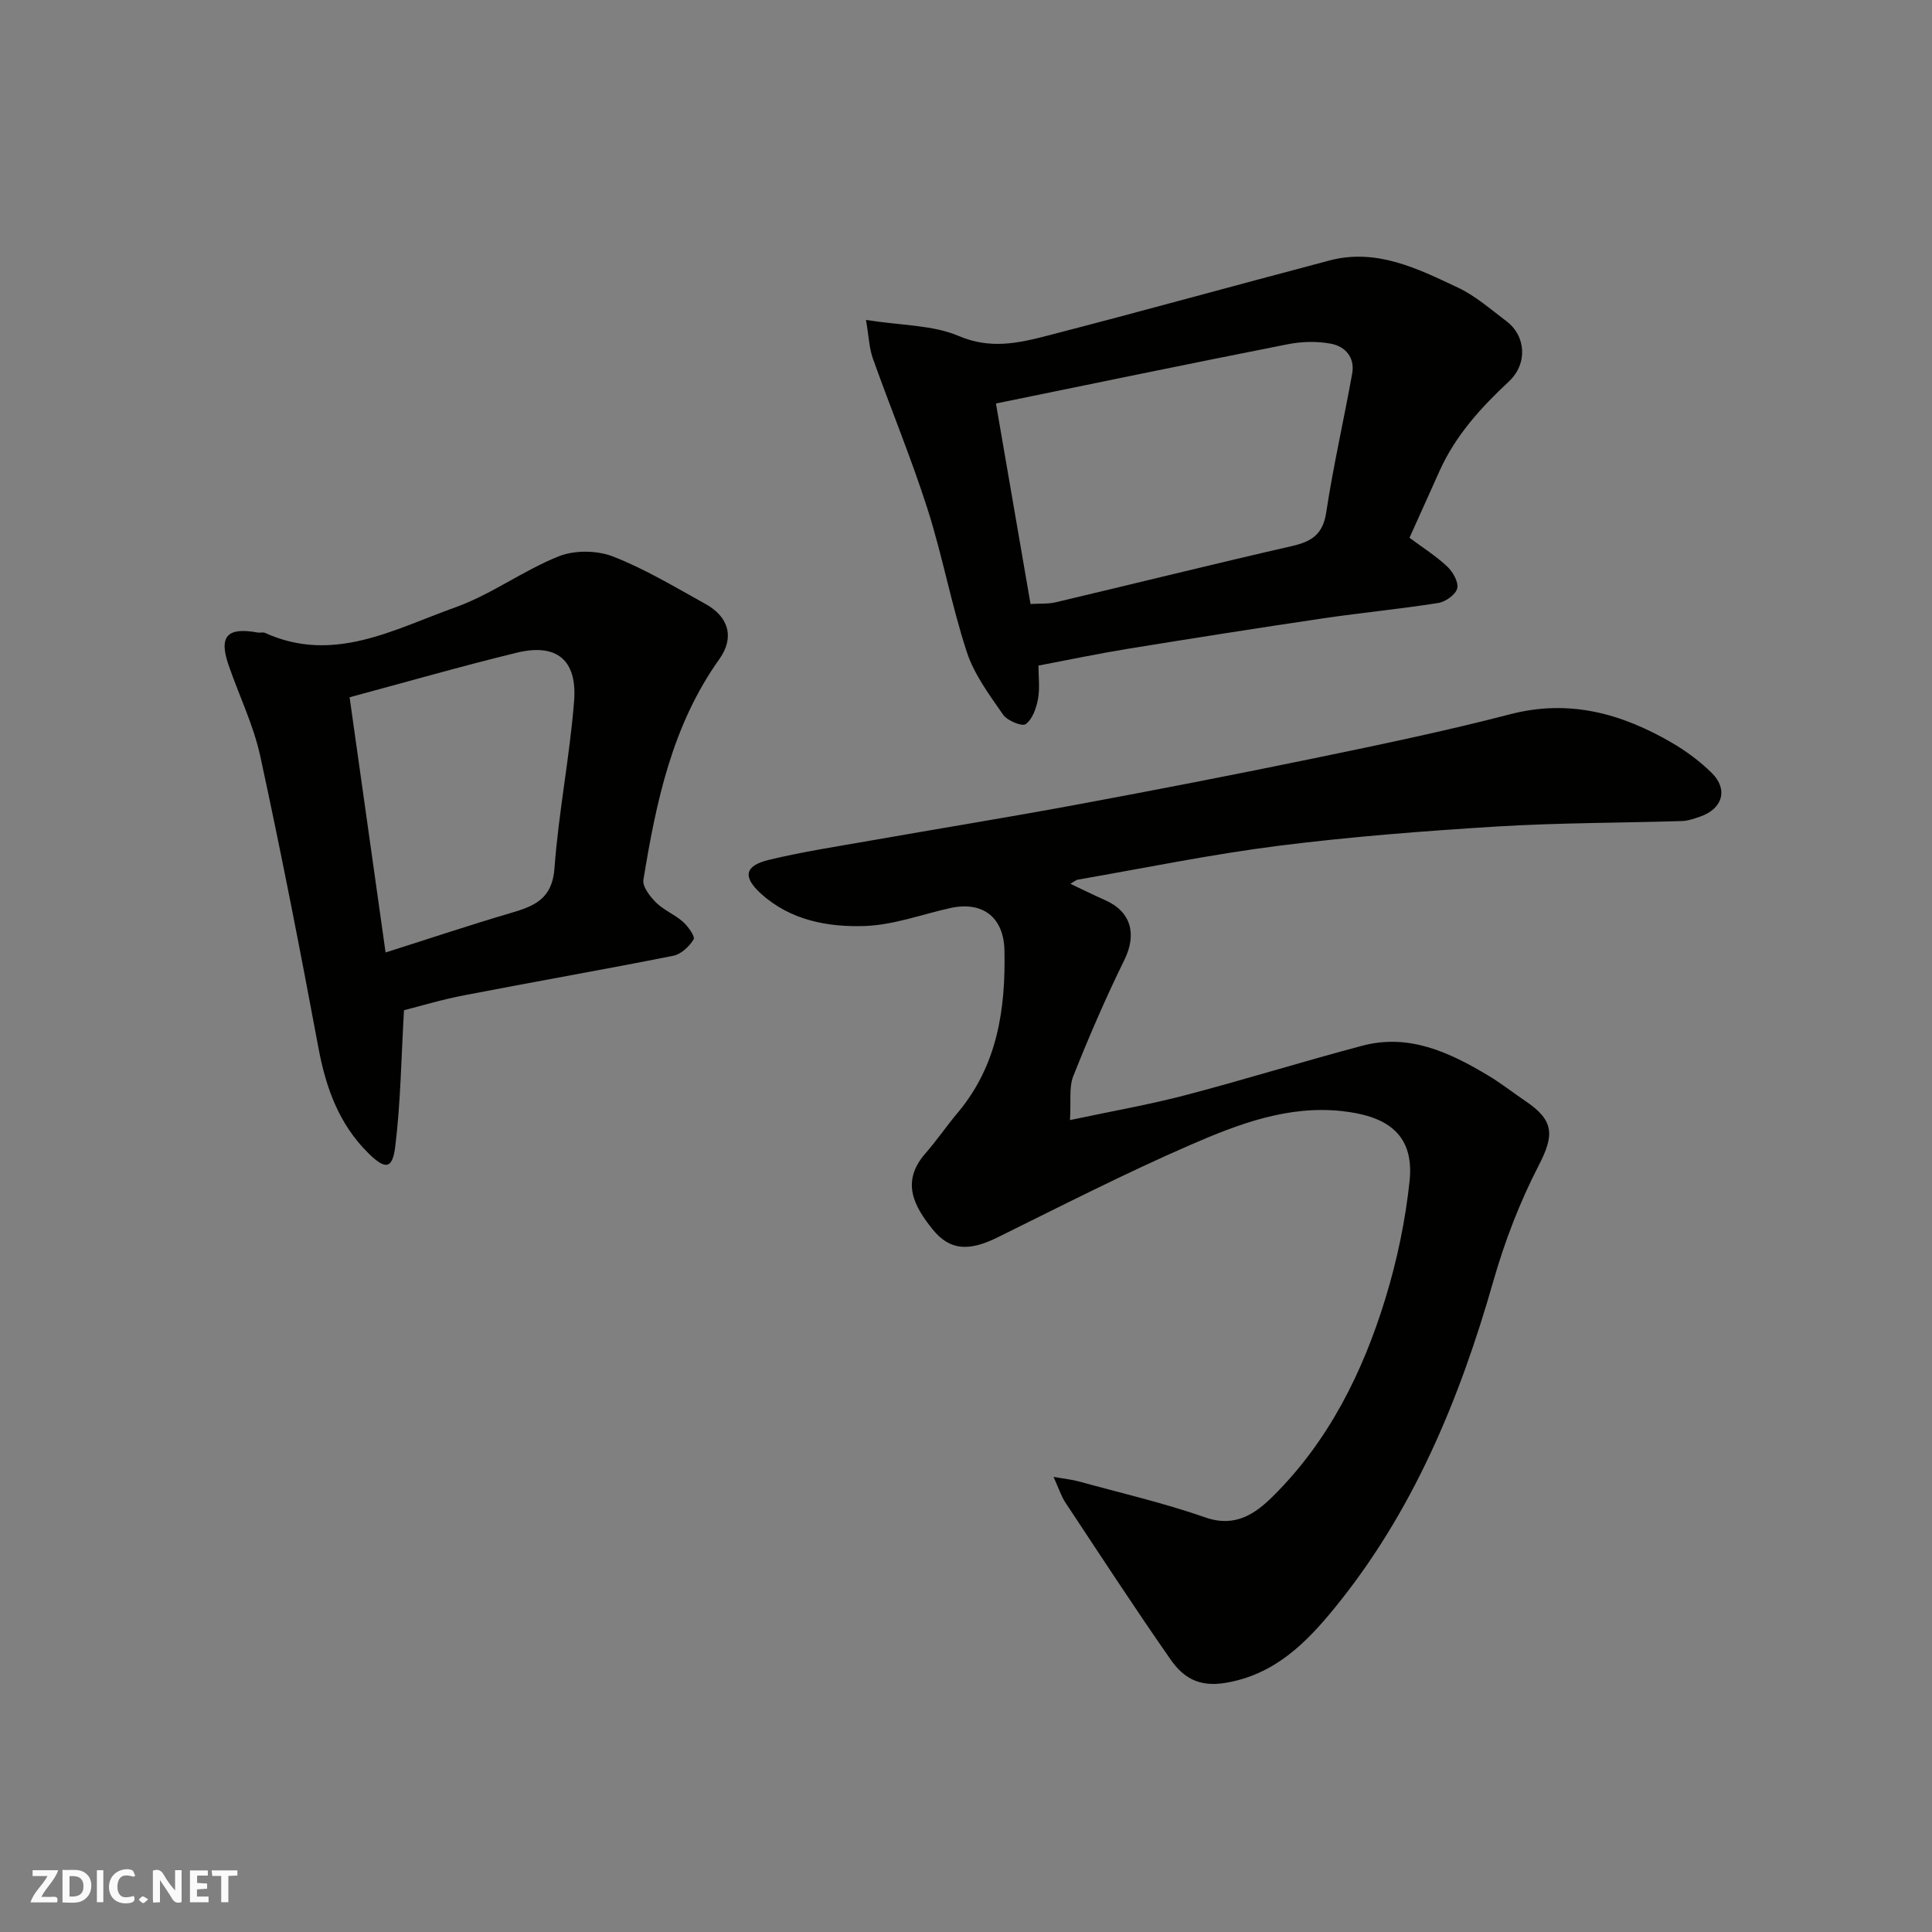 <svg enable-background="new 0 0 400 400" viewBox="0 0 400 400" xmlns="http://www.w3.org/2000/svg"><rect x="0" y="0" width="400" height="400" fill="#808080" stroke="none"/><g fill="#fafafb"><path d="m37.59 393.81c-.92.31-1.52.05-2-.78-.7-1.2-1.52-2.34-2.47-3.78v4.59c-.55.03-.95.05-1.41.07-.03-.37-.06-.64-.06-.91 0-1.91 0-3.81 0-5.7 1.13-.41 1.77-.03 2.29.91.62 1.11 1.38 2.14 2.31 3.19v-4.2h1.35v6.61z"/><path d="m12.94 393.88v-6.75c1.9.19 3.93-.54 5.37 1.29.8 1.01.78 2.88.03 3.97-1.37 1.97-3.4 1.51-5.4 1.49m1.45-1.22c2.04.12 2.92-.58 2.89-2.21-.03-1.51-.98-2.19-2.89-2z"/><path d="m11.81 393.87h-5.49c.68-2.18 2.47-3.48 3.51-5.45h-3.08v-1.21h5.29c-.71 2.13-2.44 3.48-3.47 5.51.86 0 1.63.04 2.39-.01.79-.05 1.14.21.85 1.16"/><path d="m39.33 393.86v-6.61h3.7v1.07h-2.22v1.52c.68.04 1.34.09 2.07.13v1.07c-.72.05-1.38.09-2.1.14v1.48h2.4v1.19h-3.85z"/><path d="m27.71 388.56c-1.15-.3-2.46-.61-3.1.64-.37.73-.41 1.93-.06 2.67.63 1.35 1.99.93 3.17.68.35.94-.01 1.32-.93 1.46-1.62.25-3.05-.27-3.76-1.48-.73-1.24-.6-3.03.31-4.17.88-1.11 2.71-1.7 4-1.16.32.13.44.74.65 1.12-.1.08-.19.16-.28.24"/><path d="m49.15 387.24v1.07c-.59.02-1.17.05-1.87.08v5.44h-1.48v-5.44h-1.85c-.05-.4-.08-.73-.13-1.15z"/><path d="m20.06 387.21h1.33v6.62h-1.33z"/><path d="m30.68 393.25c-.49.38-.8.79-1.05.76-.32-.05-.6-.45-.9-.7.26-.24.51-.64.8-.67.29-.04.62.3 1.15.61"/></g><path d="m221.61 182.98c2.69 1.27 4.94 2.39 7.24 3.41 5.36 2.38 6.54 7.04 3.95 12.33-3.87 7.87-7.35 15.94-10.59 24.08-.92 2.31-.44 5.17-.68 9.1 8.71-1.85 16.39-3.19 23.91-5.16 12.26-3.21 24.38-7 36.63-10.24 9.67-2.56 18.05 1.38 26.07 6.19 2.66 1.59 5.11 3.53 7.68 5.27 6.05 4.06 5.97 7.11 2.72 13.4-3.91 7.58-7.03 15.71-9.37 23.92-7.01 24.55-16.66 47.82-32.92 67.72-5.83 7.14-12.4 13.79-22.66 15.44-5.5.89-8.69-1.21-11.24-4.87-7.46-10.69-14.58-21.62-21.78-32.5-.84-1.27-1.31-2.79-2.45-5.3 2.49.44 3.87.57 5.18.93 8.78 2.42 17.68 4.47 26.26 7.47 6.18 2.16 10.33-.76 13.99-4.38 11.53-11.43 18.59-25.64 23.28-40.94 2.42-7.89 4.14-16.13 5.01-24.33 1.08-10.32-5.52-13.55-14-14.48-11.17-1.22-21.43 2.67-31.29 6.96-13.58 5.9-26.79 12.66-40.08 19.22-5.88 2.9-9.85 2.69-13.38-1.7-3.87-4.8-6.62-9.85-1.5-15.71 2.36-2.7 4.39-5.69 6.7-8.44 8.22-9.78 9.93-21.45 9.67-33.61-.15-6.97-4.63-10.24-11.3-8.74-5.87 1.32-11.72 3.5-17.63 3.7-7.66.25-15.37-1.17-21.46-6.68-3.84-3.48-3.43-5.79 1.6-7.01 6.95-1.68 14.05-2.76 21.1-4 14.14-2.49 28.32-4.78 42.44-7.4 16.5-3.06 32.99-6.26 49.43-9.65 13.55-2.8 27.12-5.62 40.51-9.1 12.28-3.19 23.13-.14 33.55 5.93 2.94 1.72 5.77 3.82 8.19 6.21 3.47 3.43 2.26 7.46-2.43 9.06-1.22.42-2.49.87-3.76.91-12.76.39-25.55.35-38.29 1.13-15.09.93-30.2 2.1-45.19 3.99-13.91 1.76-27.67 4.6-41.5 7-.4.04-.75.38-1.61.87z" fill="#010100"/><path d="m215 137.8c0 2.32.32 4.7-.1 6.95-.35 1.88-1.14 4.14-2.53 5.17-.73.55-3.82-.7-4.68-1.94-2.85-4.11-5.99-8.32-7.52-12.98-3.18-9.71-5.02-19.86-8.13-29.6-3.36-10.51-7.6-20.74-11.31-31.14-.77-2.15-.84-4.55-1.44-8.02 7.42 1.17 13.83 1.03 19.2 3.32 6.52 2.79 12.36 1.49 18.35-.06 19.51-5.04 38.93-10.43 58.41-15.57 9.73-2.57 18.23 1.67 26.59 5.61 3.63 1.71 6.78 4.5 10.04 6.95 4.04 3.04 4.48 8.79.5 12.51-5.79 5.4-11 11.13-14.29 18.41-2.07 4.57-4.12 9.15-6.27 13.93 2.71 2.02 5.49 3.77 7.83 5.97 1.16 1.09 2.37 3.23 2.05 4.51-.32 1.29-2.42 2.78-3.92 3.02-7.92 1.25-15.91 2.01-23.84 3.18-13.56 2.01-27.11 4.14-40.64 6.34-5.93.97-11.82 2.21-18.3 3.44zm-1.64-12.75c1.95-.12 3.63.02 5.2-.35 16.31-3.86 32.57-7.9 48.91-11.64 4.06-.93 6.42-2.39 7.11-6.96 1.46-9.65 3.66-19.18 5.38-28.79.59-3.31-1.45-5.6-4.41-6.15-2.88-.54-6.04-.46-8.93.11-20.13 3.97-40.22 8.14-60.42 12.27 2.34 13.62 4.69 27.25 7.16 41.51z" fill="#010100"/><path d="m83.64 209.16c-.57 9.9-.69 19.13-1.81 28.23-.58 4.74-2.09 4.82-5.63 1.3-6.04-6-8.73-13.49-10.27-21.74-3.76-20.17-7.69-40.32-12.04-60.37-1.4-6.46-4.39-12.56-6.56-18.86-2.07-6-.32-7.92 6.04-6.76.49.09 1.07-.12 1.49.07 14.2 6.45 26.74-.77 39.37-5.27 7.46-2.66 14.06-7.63 21.45-10.58 3.28-1.31 7.94-1.25 11.25.04 6.66 2.6 12.87 6.36 19.16 9.84 4.79 2.65 6.02 6.95 2.85 11.39-9.78 13.71-13.1 29.6-15.73 45.71-.23 1.42 1.38 3.47 2.64 4.72 1.6 1.58 3.86 2.46 5.55 3.97 1.07.95 2.56 3.06 2.21 3.64-.9 1.47-2.59 3.07-4.21 3.39-14.38 2.86-28.83 5.38-43.23 8.17-4.63.88-9.15 2.25-12.53 3.11zm-3.81-11.96c9.21-2.92 17.53-5.71 25.94-8.18 4.87-1.43 8.56-2.9 9.03-9.24.84-11.57 3.15-23.04 4.06-34.61.68-8.59-3.67-12.04-11.89-10.03-11.34 2.76-22.56 5.99-34.59 9.22 2.51 17.77 4.96 35.17 7.45 52.84z" fill="#010100"/></svg>